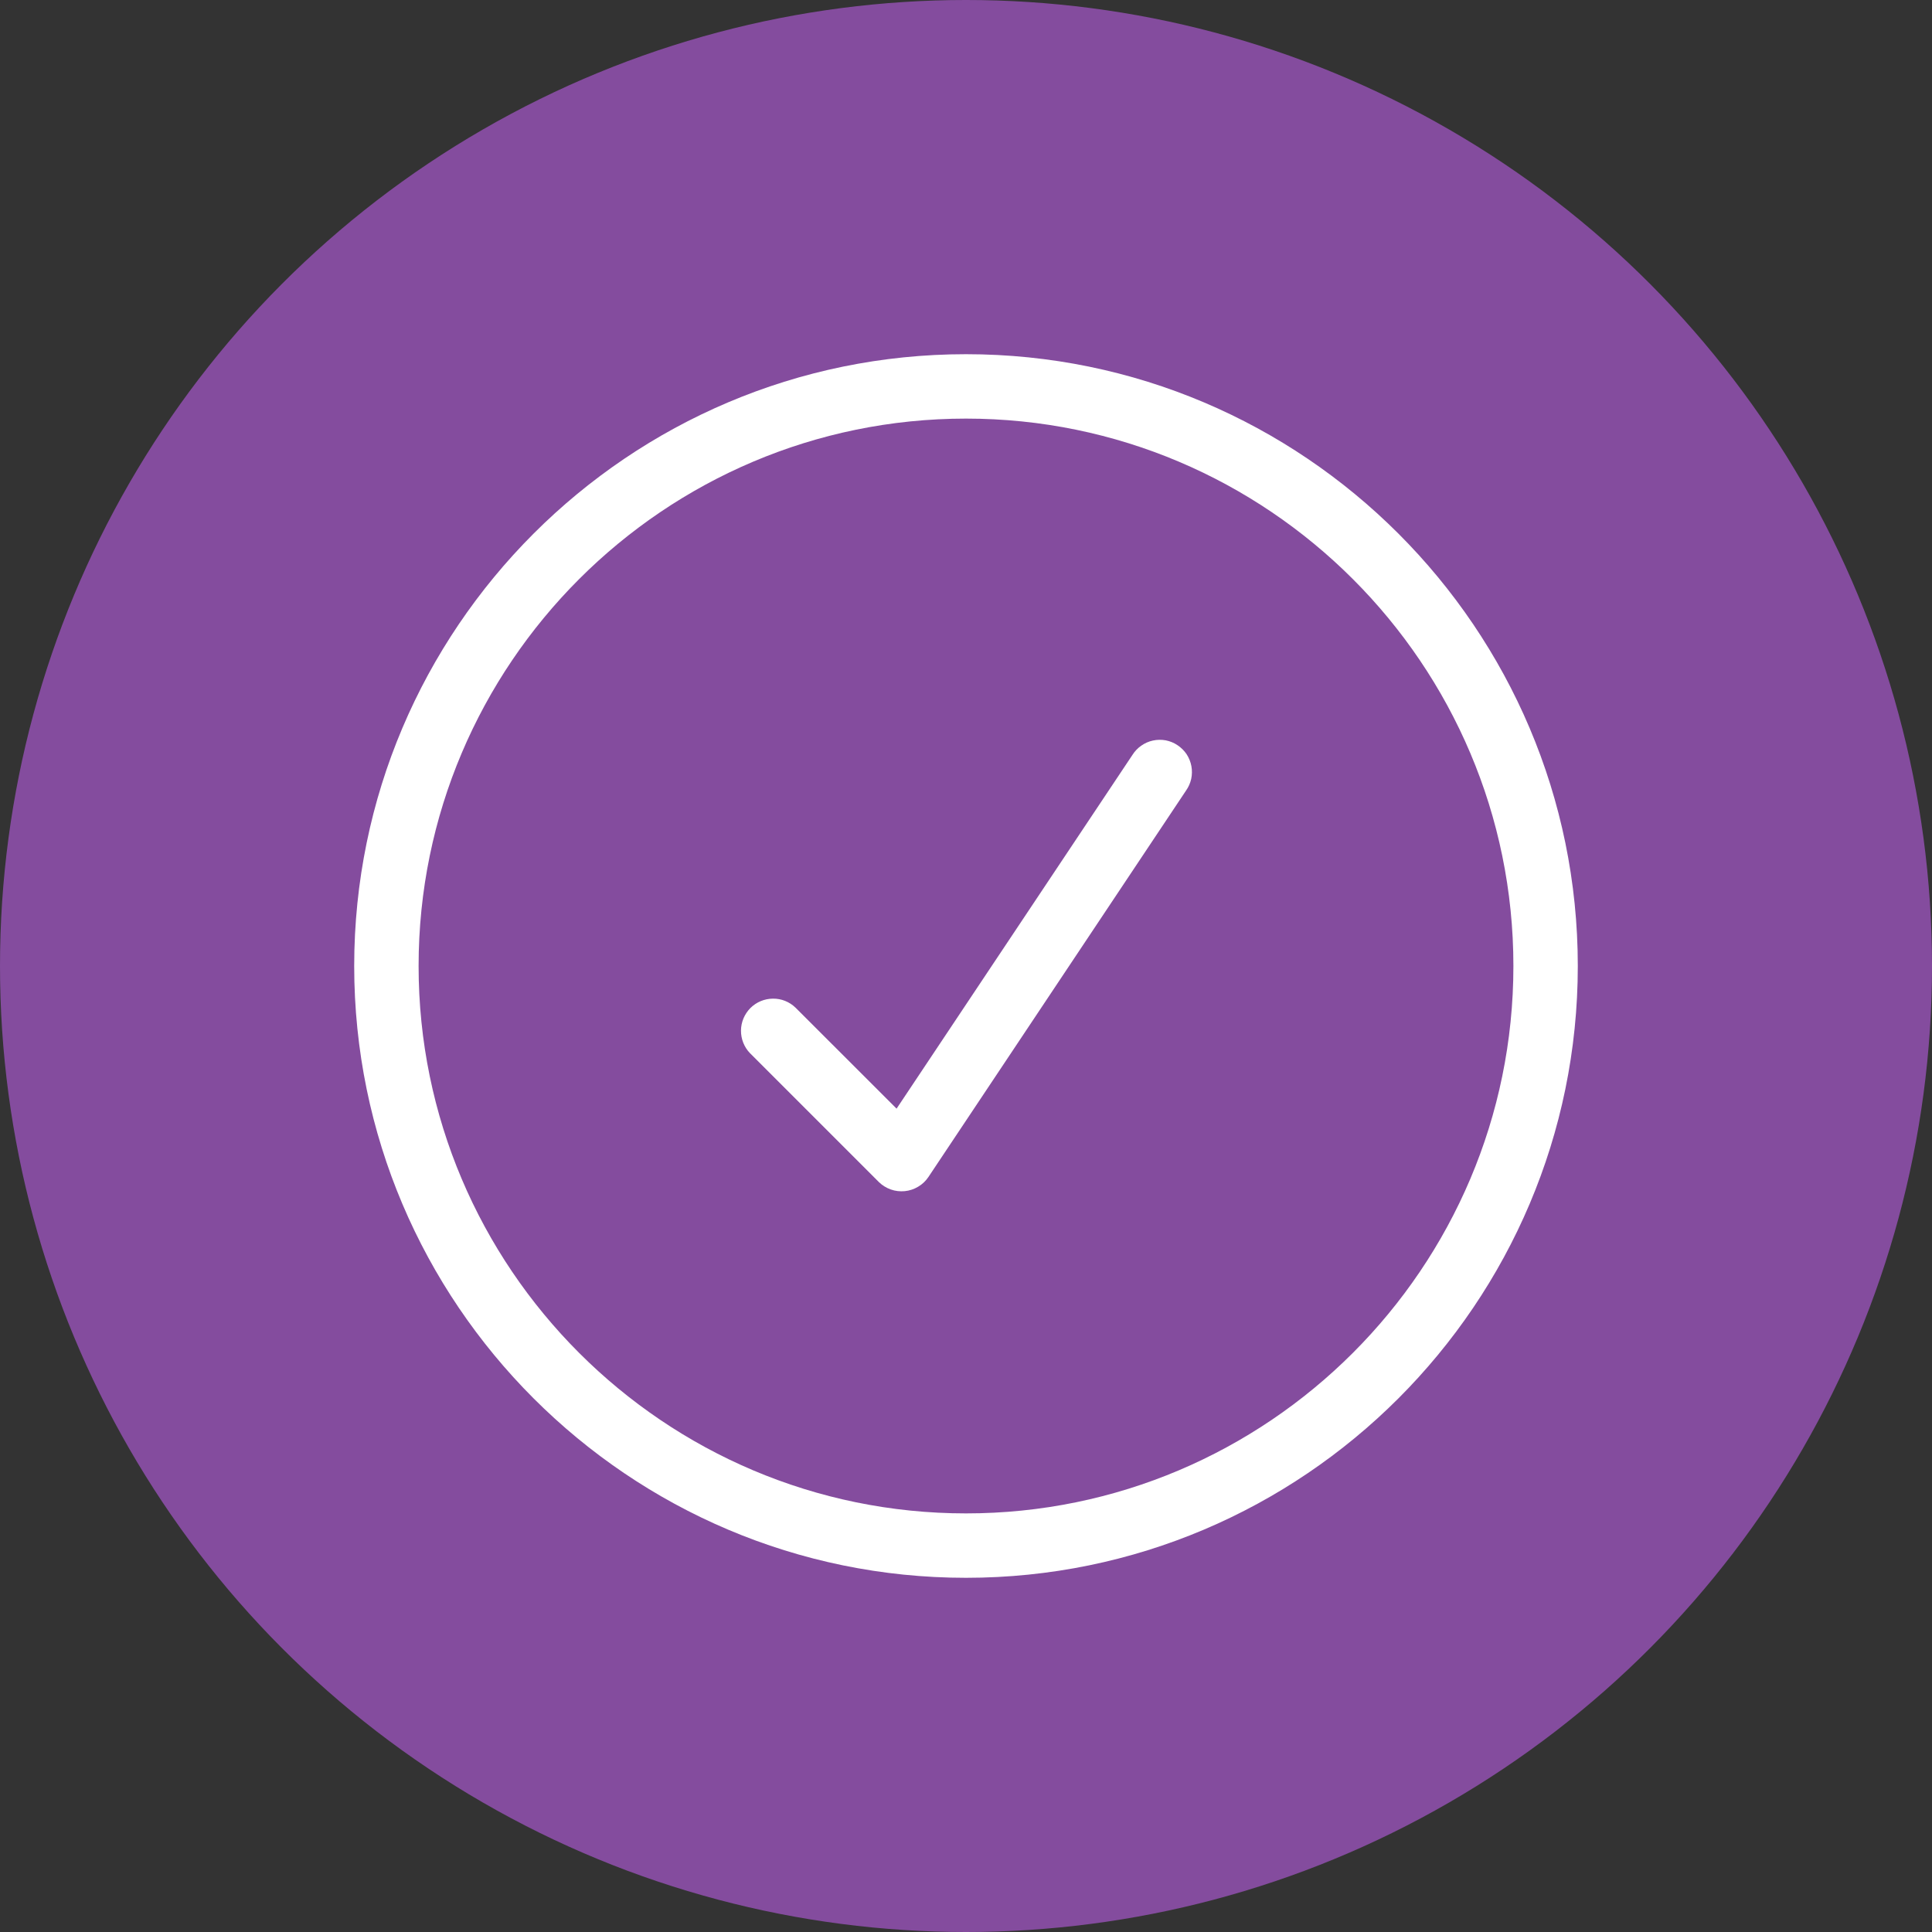 <svg width="30" height="30" viewBox="0 0 30 30" fill="none" xmlns="http://www.w3.org/2000/svg">
<rect x="0" y="0" width="30" height="30" fill="#333333" stroke="none"/>
<circle cx="15" cy="15" r="15" fill="#844C9E"/>
<path d="M15 5.5C9.762 5.5 5.5 9.762 5.5 15C5.5 20.238 9.762 24.5 15 24.5C20.238 24.5 24.5 20.238 24.5 15C24.5 9.762 20.238 5.5 15 5.5ZM15 23.5C10.313 23.5 6.5 19.687 6.5 15C6.5 10.313 10.313 6.5 15 6.5C19.687 6.5 23.5 10.313 23.5 15C23.5 19.687 19.687 23.5 15 23.5Z" fill="white"/>
<path d="M17.584 11.723L13.922 17.215L12.353 15.647C12.259 15.556 12.133 15.505 12.002 15.507C11.87 15.508 11.745 15.56 11.652 15.653C11.56 15.746 11.507 15.871 11.506 16.002C11.505 16.133 11.555 16.26 11.646 16.354L13.646 18.354C13.699 18.406 13.762 18.445 13.832 18.47C13.902 18.495 13.976 18.503 14.049 18.496C14.123 18.489 14.194 18.465 14.257 18.427C14.321 18.39 14.375 18.338 14.416 18.277L18.416 12.277C18.455 12.222 18.482 12.161 18.497 12.095C18.511 12.03 18.512 11.962 18.5 11.897C18.488 11.831 18.462 11.768 18.426 11.712C18.389 11.657 18.341 11.609 18.285 11.572C18.23 11.534 18.167 11.509 18.102 11.496C18.036 11.484 17.968 11.485 17.903 11.499C17.837 11.513 17.776 11.54 17.721 11.579C17.666 11.617 17.62 11.666 17.584 11.723Z" fill="white"/>
</svg>
